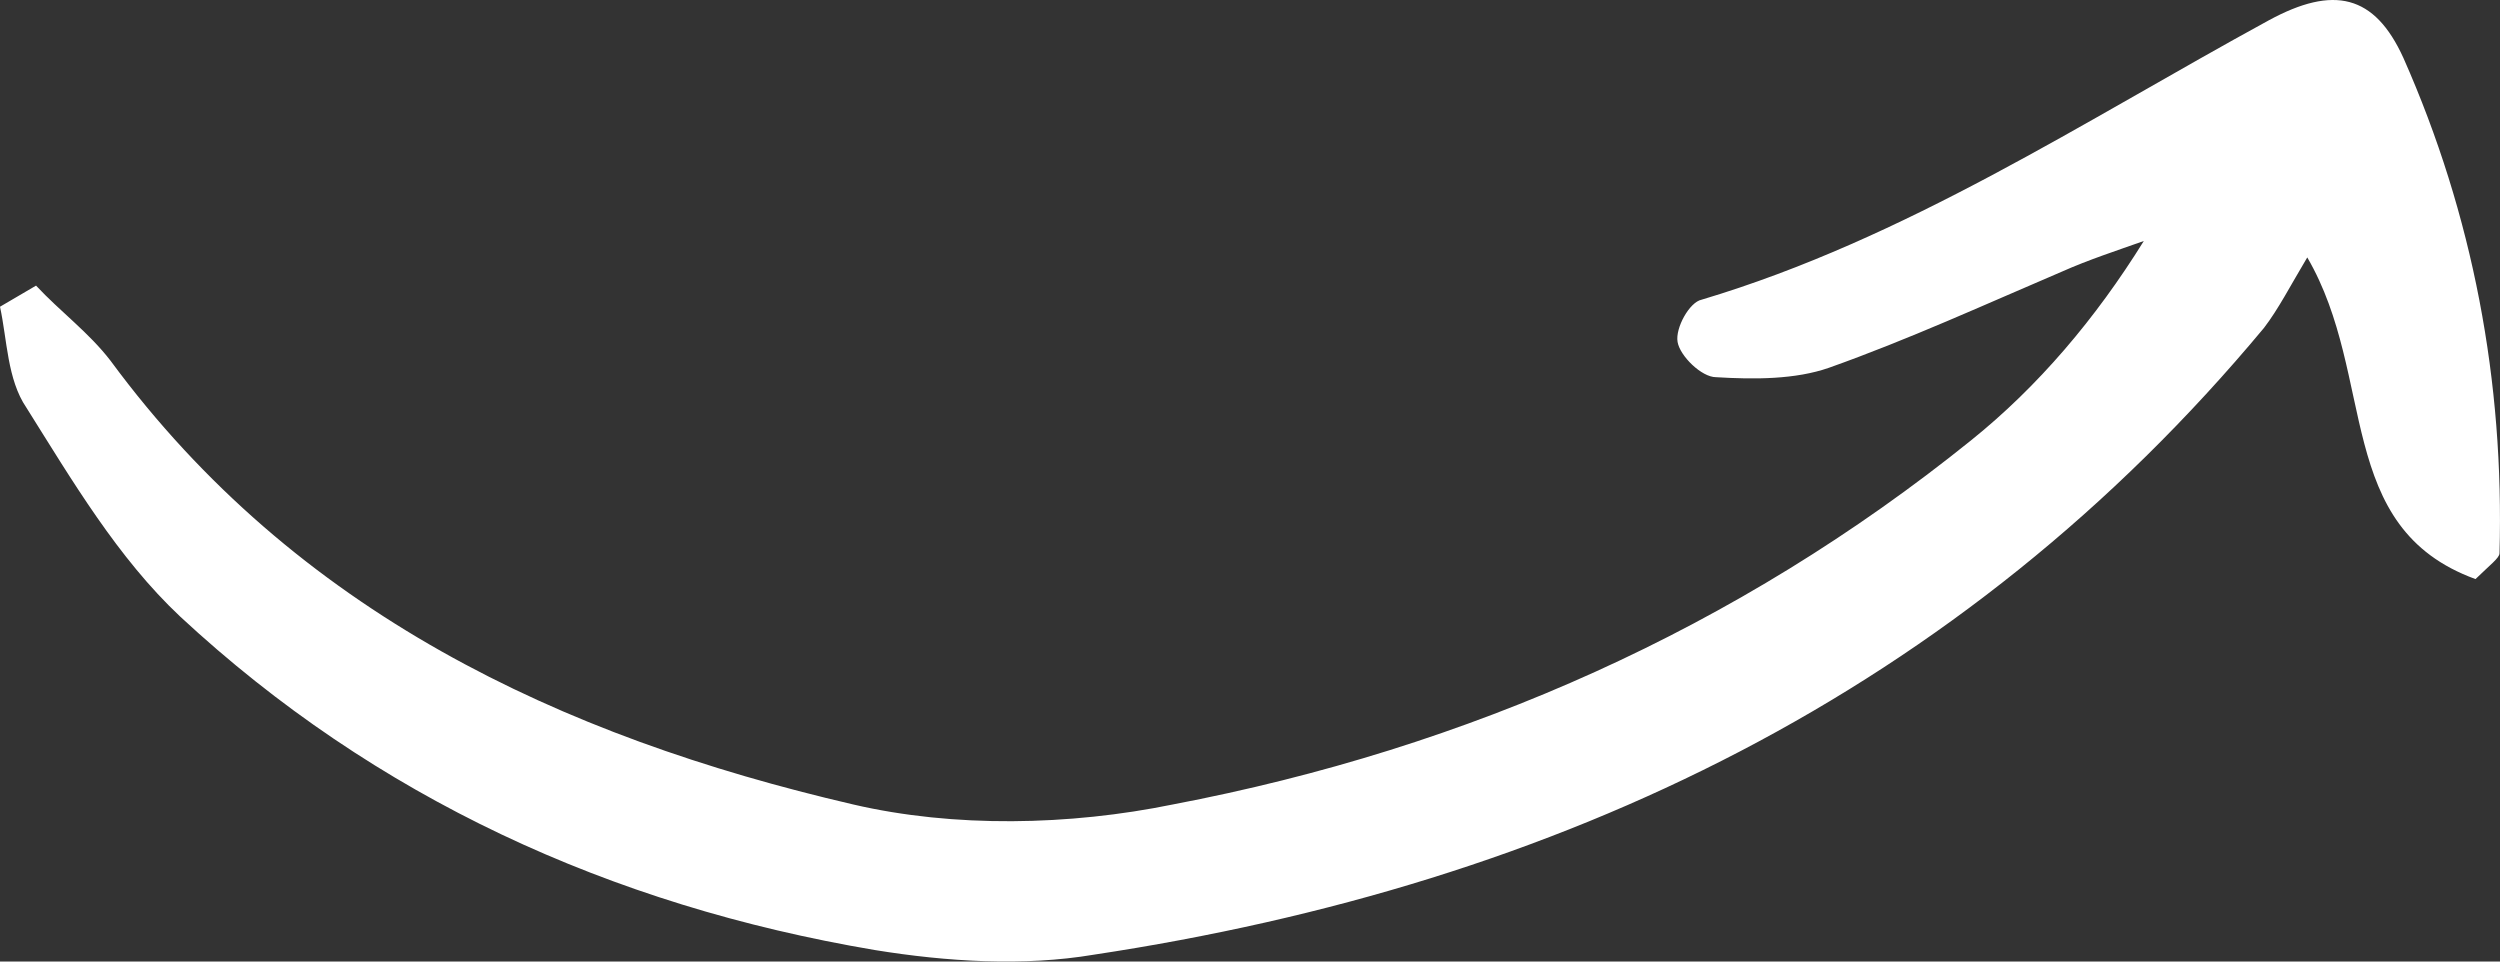 <svg xmlns="http://www.w3.org/2000/svg" width="65" height="25" viewBox="0 0 65 25" fill="none"><rect x="0" y="0" width="65" height="25" fill="#333333" stroke="none"/><path d="M0.937 7.426C1.562 8.097 2.312 8.647 2.874 9.379C7.686 15.911 14.56 19.146 22.183 20.916C24.808 21.527 27.807 21.466 30.494 20.916C38.18 19.451 45.179 16.338 51.24 11.455C52.99 10.051 54.489 8.28 55.739 6.266C55.052 6.51 54.302 6.754 53.615 7.06C51.615 7.914 49.615 8.83 47.553 9.562C46.678 9.868 45.616 9.868 44.616 9.807C44.242 9.807 43.679 9.257 43.617 8.891C43.554 8.525 43.929 7.853 44.242 7.792C49.553 6.205 54.177 3.153 58.989 0.528C60.676 -0.388 61.738 -0.143 62.488 1.505C64.3 5.595 65.112 9.929 64.987 14.385C64.987 14.507 64.738 14.69 64.363 15.056C60.676 13.713 61.801 9.807 59.989 6.693C59.551 7.426 59.239 8.036 58.864 8.525C50.99 17.986 40.555 22.992 28.432 24.823C26.62 25.128 24.62 25.006 22.746 24.701C15.872 23.541 9.748 20.733 4.687 16.033C3.062 14.507 1.875 12.492 0.687 10.6C0.187 9.868 0.187 8.83 0 7.975C0.312 7.792 0.625 7.609 0.937 7.426Z" fill="white"></path></svg>